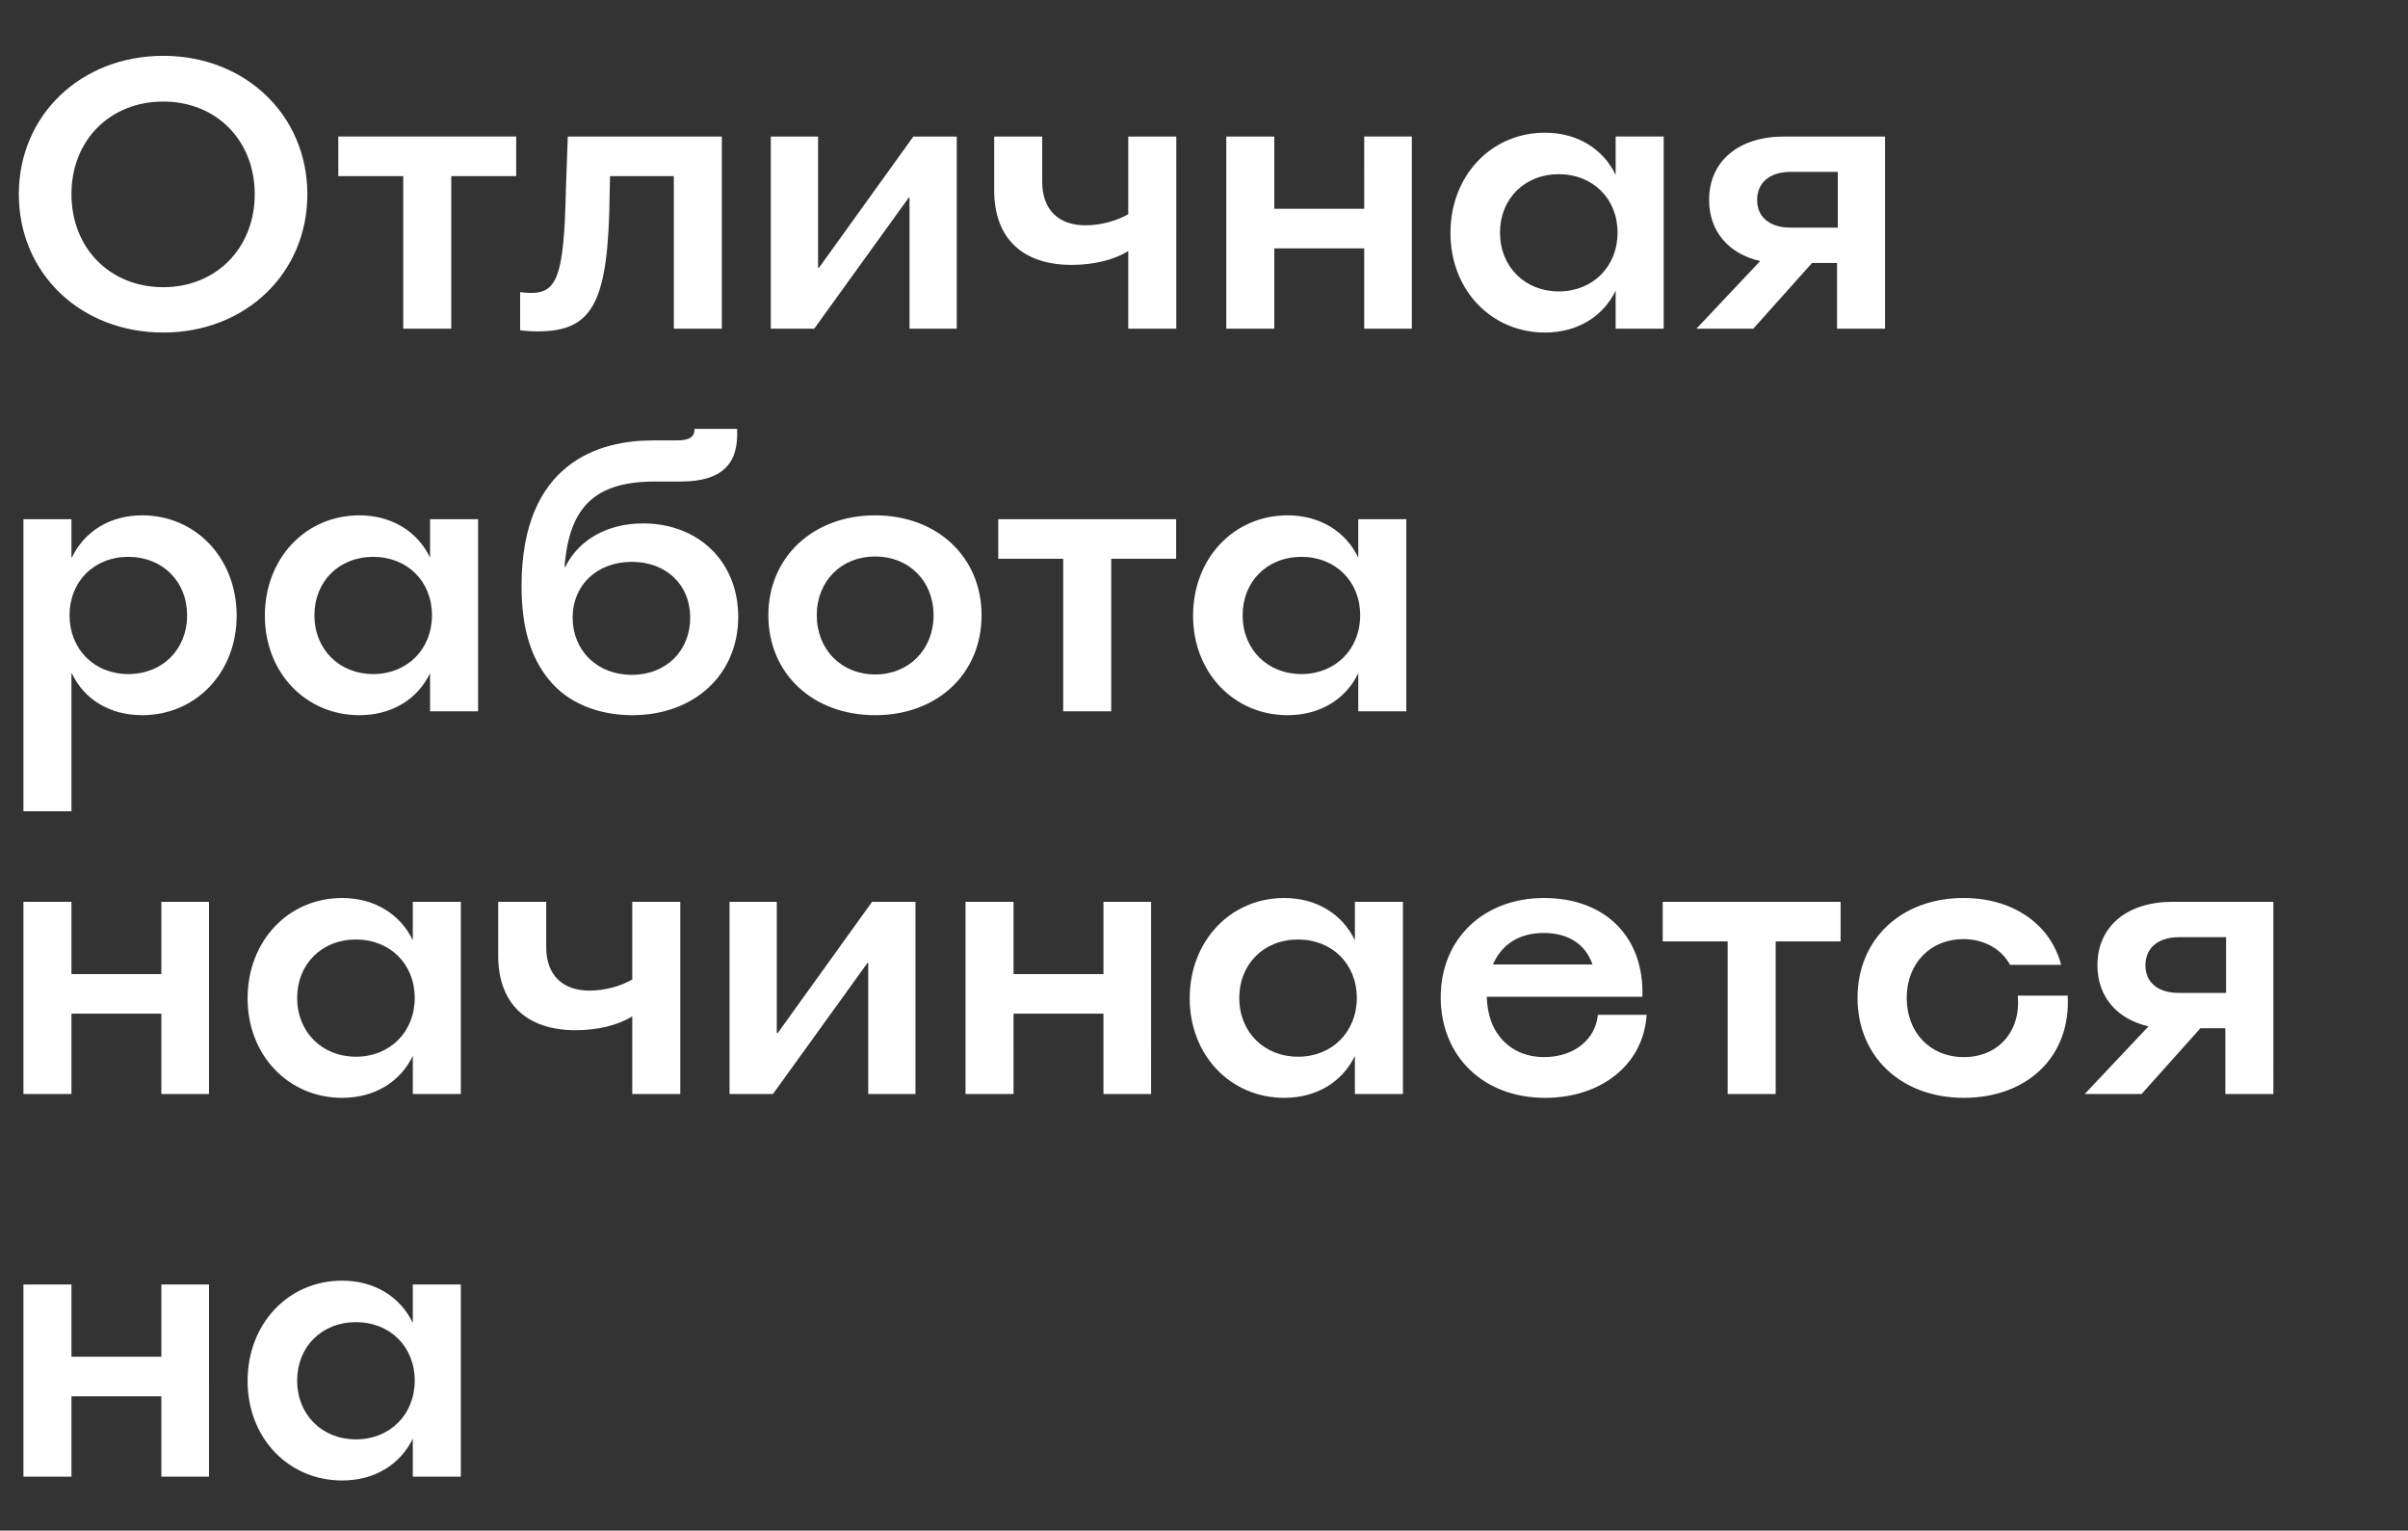 <svg xmlns="http://www.w3.org/2000/svg" fill="none" viewBox="0 0 491 312"><rect x="0" y="0" width="491" height="312" fill="#333333" stroke="none"/><path fill="#fff" d="M33.294 67.783c-16.843 0-29.455-12.064-29.455-28.201 0-16.06 12.612-28.202 29.455-28.202 16.764 0 29.376 12.142 29.376 28.202 0 16.137-12.612 28.201-29.376 28.201ZM14.57 39.582c0 10.967 7.834 18.957 18.723 18.957 10.81 0 18.644-7.99 18.644-18.957 0-10.968-7.834-18.88-18.644-18.88-10.89 0-18.723 7.912-18.723 18.88ZM82.222 67V35.9H68.983v-8.07h36.271v8.07h-13.24V67h-9.791Zm27.441.548c-1.332 0-2.664-.078-3.604-.235v-7.755c.784.078 1.41.157 2.194.157 5.327 0 6.737-3.447 7.129-20.76l.391-11.124h31.414V67h-9.793V35.9H124.39l-.078 3.447c-.235 22.326-3.368 28.201-14.649 28.201ZM157.171 67V27.831h9.635v26.713l.157.079 19.271-26.792h8.852V67h-9.635V40.287h-.157L166.023 67h-8.852Zm72.887-15.824c-2.899 1.801-7.05 2.82-11.516 2.82-10.105 0-15.824-5.484-15.824-15.198V27.831h9.792v9.244c0 5.64 3.29 8.852 8.852 8.852 3.134 0 6.424-.94 8.696-2.272V27.831h9.792V67h-9.792V51.176ZM250.044 67V27.831h9.792v14.728h18.331V27.83h9.714V67h-9.714V50.627h-18.331V67h-9.792Zm64.979.783c-10.889 0-19.271-8.617-19.271-20.29 0-11.672 8.304-20.445 19.271-20.445 6.502 0 11.829 3.212 14.414 8.617V27.83h9.792V67h-9.792v-7.755c-2.585 5.327-7.834 8.538-14.414 8.538Zm-9.166-20.367c0 6.972 5.092 11.985 11.986 11.985 6.972 0 11.986-5.092 11.986-11.986 0-6.893-5.014-11.907-11.986-11.907s-11.986 5.014-11.986 11.907ZM345.906 67l13.004-13.788c-6.502-1.488-10.419-6.11-10.419-12.455 0-7.912 6.032-12.926 15.276-12.926h20.603V67h-9.792V53.604h-5.092L357.5 67h-11.594Zm12.377-26.243c0 3.447 2.507 5.64 6.816 5.64h9.635V35.038h-9.635c-4.231 0-6.816 2.194-6.816 5.719ZM4.779 165.368v-59.537h9.792v7.834h.078c2.585-5.406 7.834-8.617 14.336-8.617 10.967 0 19.271 8.773 19.271 20.446 0 11.672-8.382 20.289-19.27 20.289-6.581 0-11.83-3.211-14.337-8.538h-.078v28.123H4.779Zm9.4-39.953c0 6.894 5.014 11.986 11.986 11.986s11.986-5.013 11.986-11.986c0-6.893-5.014-11.907-11.986-11.907s-11.986 5.014-11.986 11.907Zm59.098 20.368c-10.89 0-19.272-8.617-19.272-20.289 0-11.673 8.304-20.446 19.272-20.446 6.502 0 11.829 3.211 14.414 8.617v-7.834h9.792V145h-9.792v-7.755c-2.585 5.327-7.834 8.538-14.414 8.538Zm-9.166-20.368c0 6.973 5.092 11.986 11.986 11.986 6.972 0 11.986-5.092 11.986-11.986 0-6.893-5.014-11.907-11.986-11.907s-11.986 5.014-11.986 11.907Zm64.796 20.368c-6.815 0-13.161-2.428-17.078-7.363-3.603-4.466-5.483-10.419-5.483-18.958 0-25.225 15.902-29.69 26.713-29.69h4.935c2.585 0 3.682-.705 3.604-2.35h8.695c.392 7.128-3.055 10.732-11.515 10.732h-5.171c-12.064 0-17.547 4.935-18.487 17.391h.156c2.742-5.562 8.617-8.852 15.825-8.852 11.359 0 19.427 7.834 19.427 19.036 0 11.672-8.852 20.054-21.621 20.054Zm-12.142-19.897c0 6.658 4.935 11.672 12.064 11.672 7.05 0 11.907-4.935 11.907-11.672 0-6.659-4.857-11.359-11.907-11.359-7.051 0-12.064 4.7-12.064 11.359Zm61.684 19.897c-12.691 0-21.778-8.46-21.778-20.368 0-11.829 9.087-20.367 21.778-20.367 12.691 0 21.7 8.538 21.7 20.367 0 11.908-9.009 20.368-21.7 20.368Zm-11.907-20.368c0 6.973 5.013 12.065 11.907 12.065s11.908-5.092 11.908-12.065c0-6.972-5.014-11.985-11.908-11.985-6.894 0-11.907 5.013-11.907 11.985ZM216.789 145v-31.1H203.55v-8.069h36.271v8.069h-13.239V145h-9.793Zm45.754.783c-10.889 0-19.272-8.617-19.272-20.289 0-11.673 8.304-20.446 19.272-20.446 6.502 0 11.829 3.211 14.414 8.617v-7.834h9.792V145h-9.792v-7.755c-2.585 5.327-7.834 8.538-14.414 8.538Zm-9.166-20.368c0 6.973 5.092 11.986 11.986 11.986 6.972 0 11.985-5.092 11.985-11.986 0-6.893-5.013-11.907-11.985-11.907-6.972 0-11.986 5.014-11.986 11.907ZM4.779 223v-39.169h9.792v14.728h18.331v-14.728h9.714V223h-9.714v-16.373H14.571V223H4.779Zm64.979.783c-10.89 0-19.272-8.617-19.272-20.289 0-11.673 8.304-20.446 19.272-20.446 6.502 0 11.829 3.211 14.414 8.617v-7.834h9.792V223h-9.792v-7.755c-2.585 5.327-7.834 8.538-14.414 8.538Zm-9.166-20.368c0 6.973 5.092 11.986 11.986 11.986 6.972 0 11.986-5.092 11.986-11.986 0-6.893-5.014-11.907-11.986-11.907s-11.986 5.014-11.986 11.907Zm68.33 3.761c-2.898 1.801-7.05 2.82-11.515 2.82-10.106 0-15.825-5.484-15.825-15.198v-10.967h9.793v9.244c0 5.64 3.29 8.852 8.852 8.852 3.133 0 6.424-.94 8.695-2.272v-15.824h9.793V223h-9.793v-15.824ZM148.755 223v-39.169h9.636v26.713l.157.079 19.271-26.792h8.852V223h-9.636v-26.713h-.156L157.608 223h-8.853Zm48.12 0v-39.169h9.792v14.728h18.331v-14.728h9.714V223h-9.714v-16.373h-18.331V223h-9.792Zm64.979.783c-10.889 0-19.271-8.617-19.271-20.289 0-11.673 8.304-20.446 19.271-20.446 6.502 0 11.829 3.211 14.414 8.617v-7.834h9.793V223h-9.793v-7.755c-2.585 5.327-7.834 8.538-14.414 8.538Zm-9.166-20.368c0 6.973 5.092 11.986 11.986 11.986 6.972 0 11.986-5.092 11.986-11.986 0-6.893-5.014-11.907-11.986-11.907s-11.986 5.014-11.986 11.907Zm62.385 20.368c-12.691 0-21.308-8.538-21.308-20.524 0-11.829 8.695-20.211 21.072-20.211 12.378 0 20.447 7.833 20.055 20.132h-31.727c.157 7.756 5.092 12.3 11.672 12.3 6.033 0 10.498-3.526 10.968-8.618h9.949c-.627 10.106-9.244 16.921-20.681 16.921ZM304.419 196.6h20.289c-1.41-4.152-4.935-6.424-9.949-6.424-5.092 0-8.617 2.429-10.34 6.424Zm47.855 26.4v-31.1h-13.239v-8.069h36.271v8.069h-13.239V223h-9.793Zm48.182.783c-12.847 0-21.7-8.46-21.7-20.368 0-11.985 8.931-20.367 21.622-20.367 10.105 0 17.704 5.327 19.898 13.63h-10.419c-1.724-3.211-5.249-5.248-9.558-5.248-6.658 0-11.515 4.935-11.515 11.985 0 6.973 4.7 12.065 11.672 12.065s11.672-5.249 10.967-12.535h10.184c.705 12.456-8.304 20.838-21.151 20.838Zm24.629-.783 13.005-13.787c-6.503-1.489-10.419-6.111-10.419-12.456 0-7.912 6.032-12.926 15.275-12.926h20.603V223h-9.792v-13.396h-5.092L436.679 223h-11.594Zm12.378-26.243c0 3.447 2.507 5.64 6.815 5.64h9.636v-11.359h-9.636c-4.23 0-6.815 2.194-6.815 5.719ZM4.779 301v-39.169h9.792v14.728h18.331v-14.728h9.714V301h-9.714v-16.373H14.571V301H4.779Zm64.979.783c-10.89 0-19.272-8.617-19.272-20.289 0-11.673 8.304-20.446 19.272-20.446 6.502 0 11.829 3.211 14.414 8.617v-7.834h9.792V301h-9.792v-7.755c-2.585 5.327-7.834 8.538-14.414 8.538Zm-9.166-20.368c0 6.973 5.092 11.986 11.986 11.986 6.972 0 11.986-5.092 11.986-11.986 0-6.893-5.014-11.907-11.986-11.907s-11.986 5.014-11.986 11.907Z"/></svg>